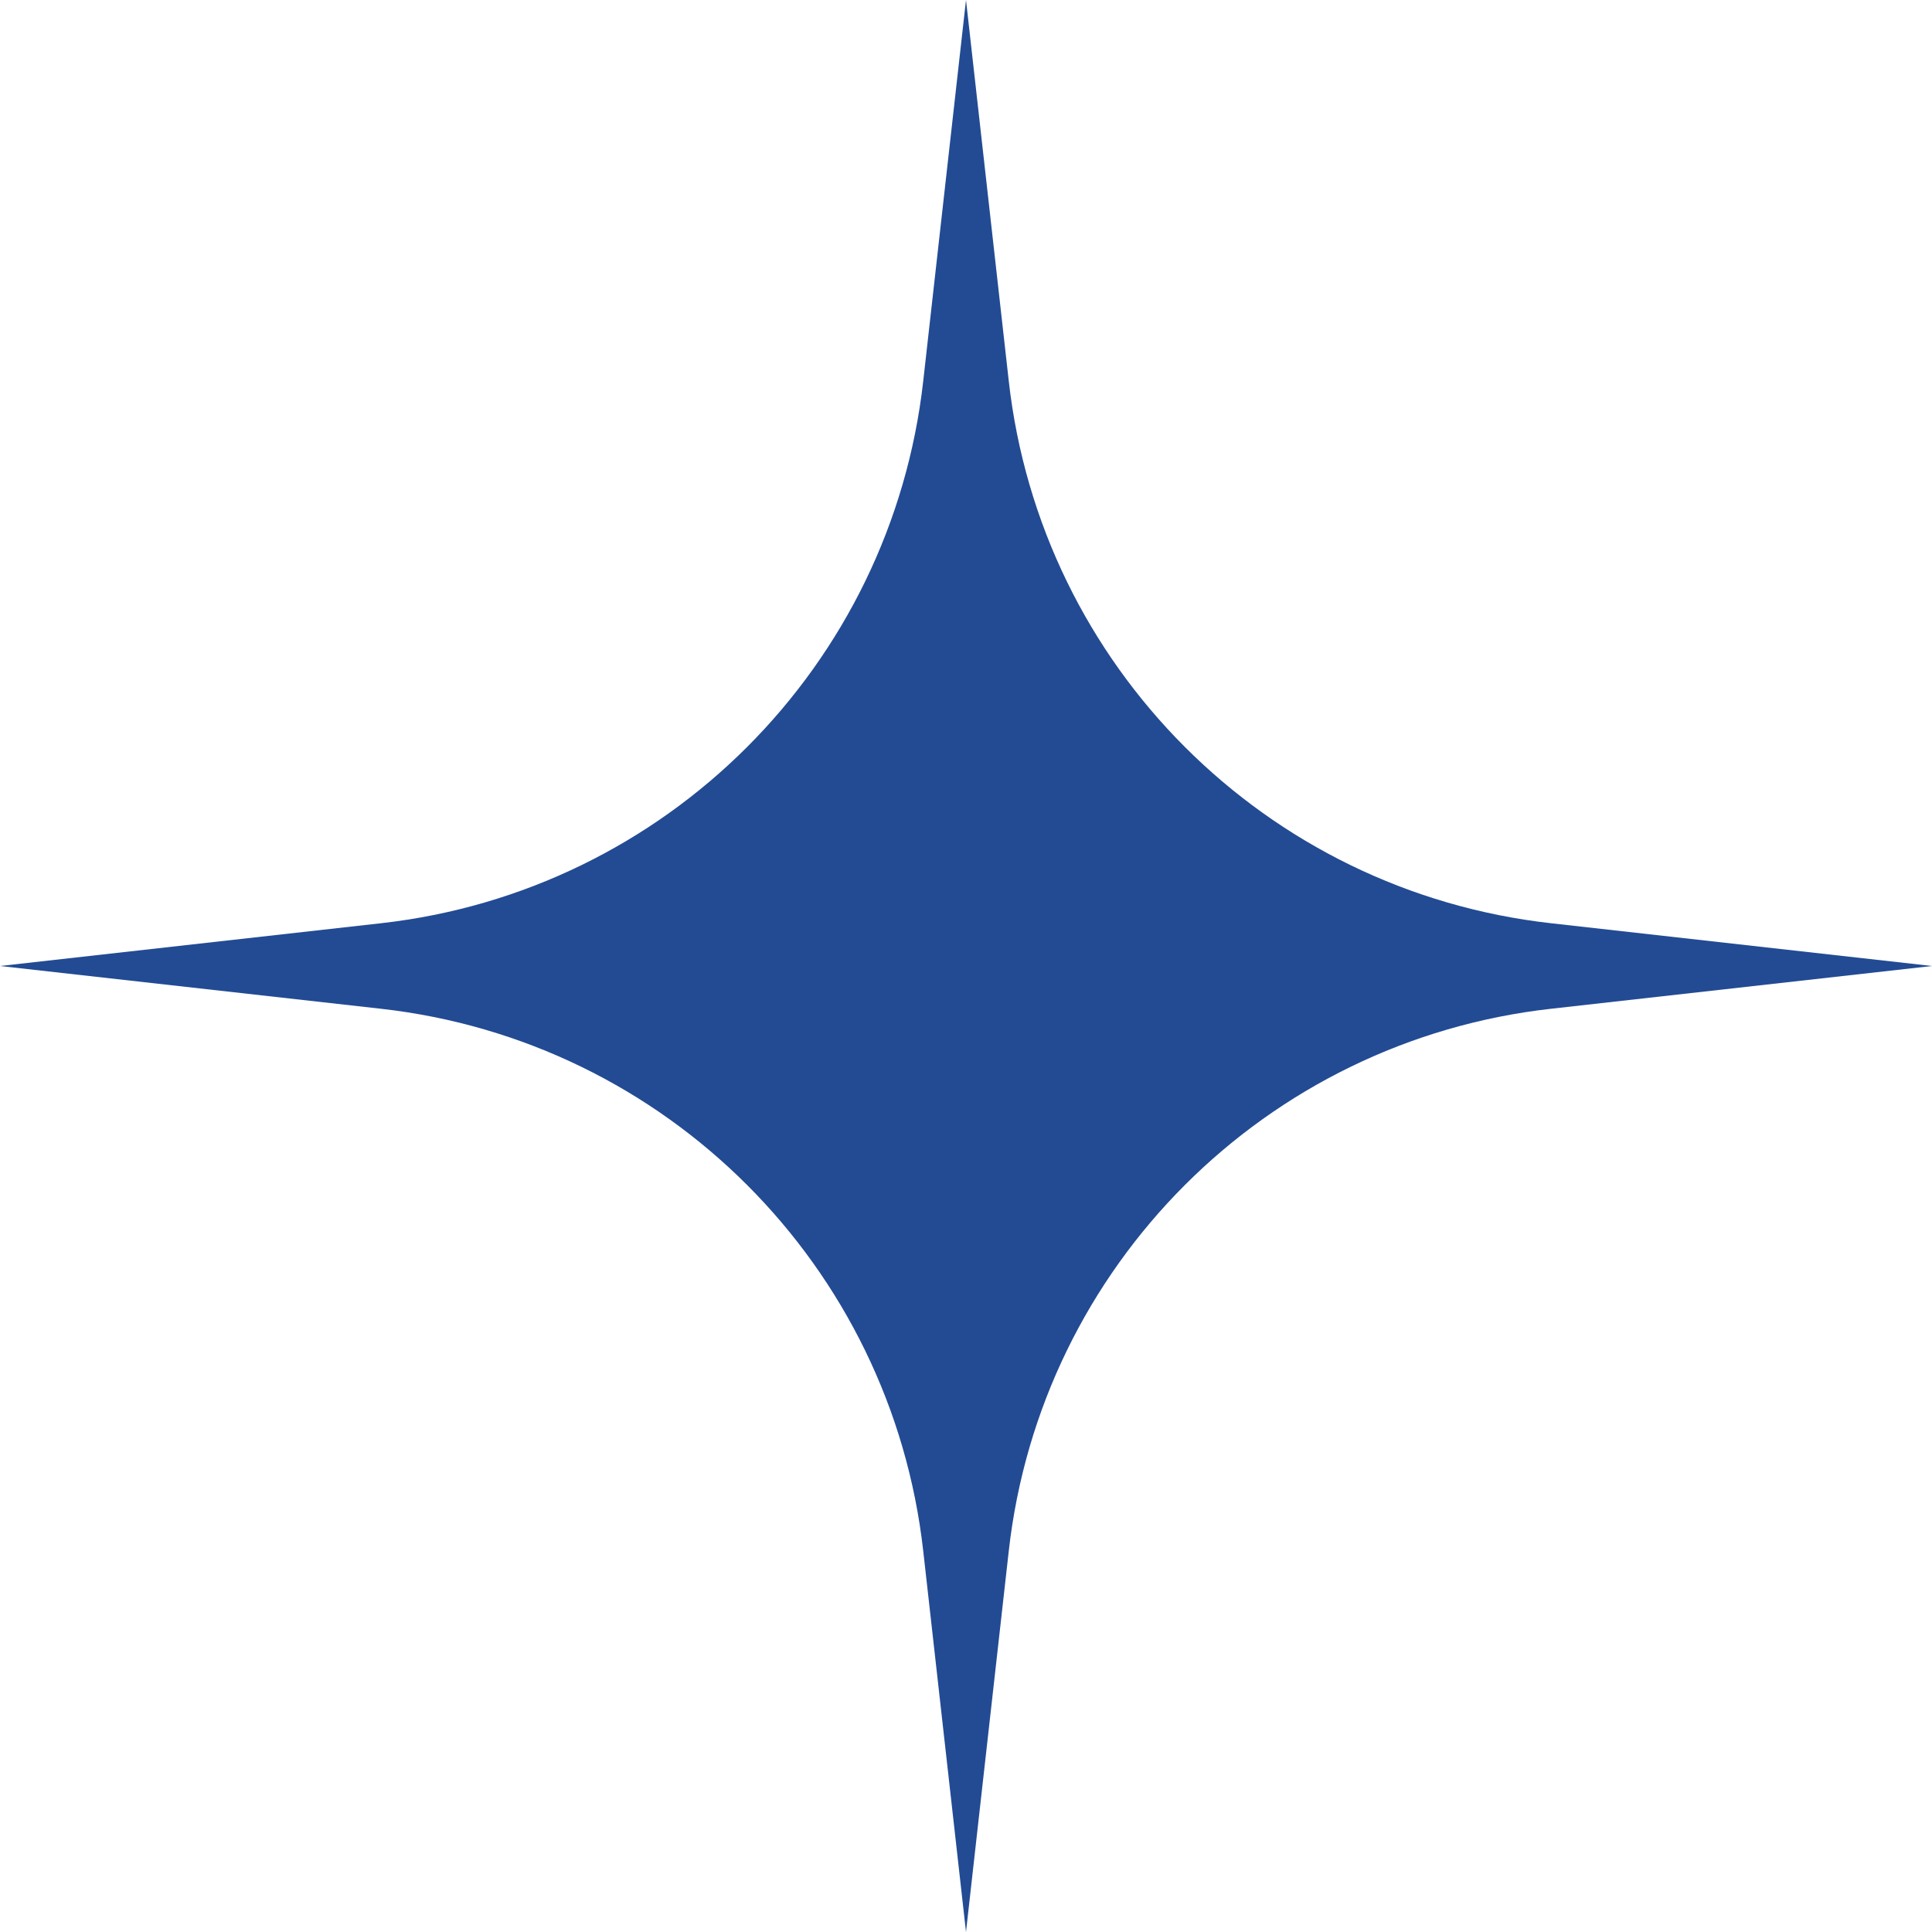 <svg width="24" height="24" viewBox="0 0 24 24" fill="none" xmlns="http://www.w3.org/2000/svg">
<path d="M12 0L12.531 4.731C12.928 8.275 15.725 11.072 19.269 11.469L24 12L19.269 12.531C15.725 12.928 12.928 15.725 12.531 19.269L12 24L11.469 19.269C11.072 15.725 8.275 12.928 4.731 12.531L0 12L4.731 11.469C8.275 11.072 11.072 8.275 11.469 4.731L12 0Z" fill="#224B93"/>
</svg>
